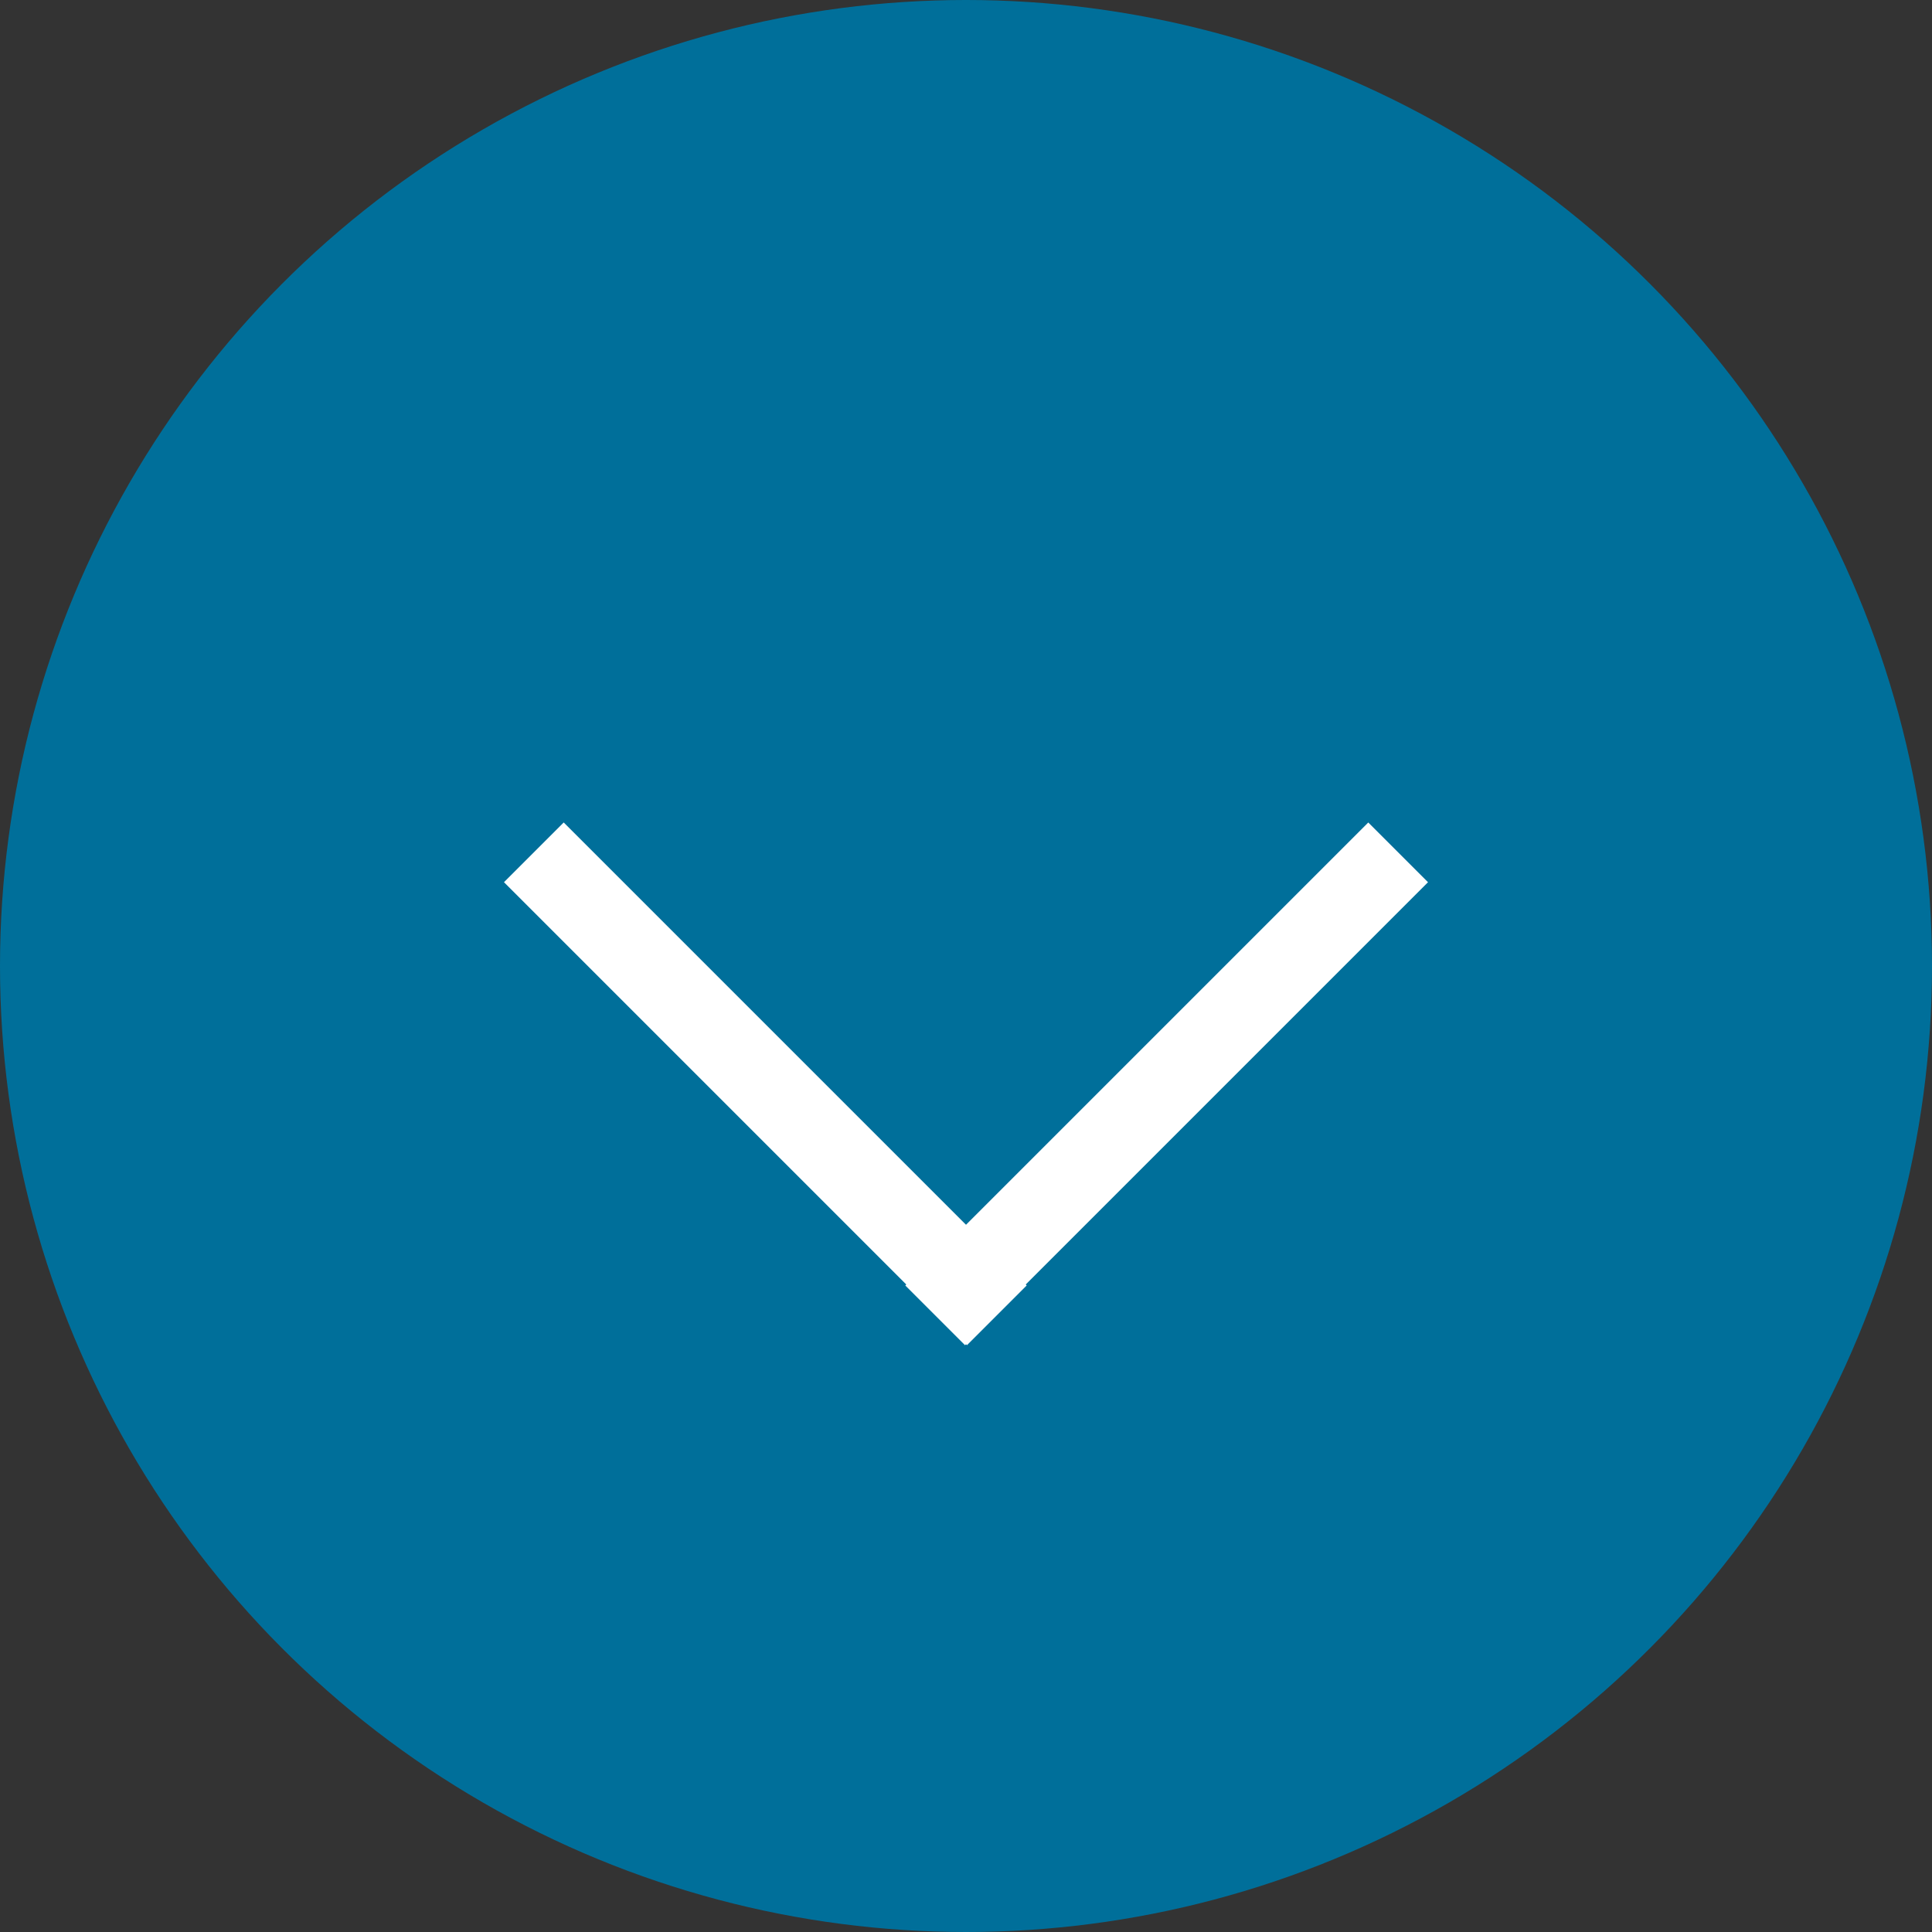 <svg id="Componente_3_3" data-name="Componente 3 – 3" xmlns="http://www.w3.org/2000/svg" width="50" height="50" viewBox="0 0 50 50">
  <rect x="0" y="0" width="50" height="50" fill="#333333" stroke="none"/>
  <circle id="Ellisse_29" data-name="Ellisse 29" cx="25" cy="25" r="25" fill="#006f9a"/>
  <rect id="Rettangolo_85" data-name="Rettangolo 85" width="2.186" height="16.945" transform="translate(35.411 21.286) rotate(45)" fill="#fff"/>
  <rect id="Rettangolo_86" data-name="Rettangolo 86" width="2.186" height="16.945" transform="translate(13.043 22.831) rotate(-45)" fill="#fff"/>
</svg>
